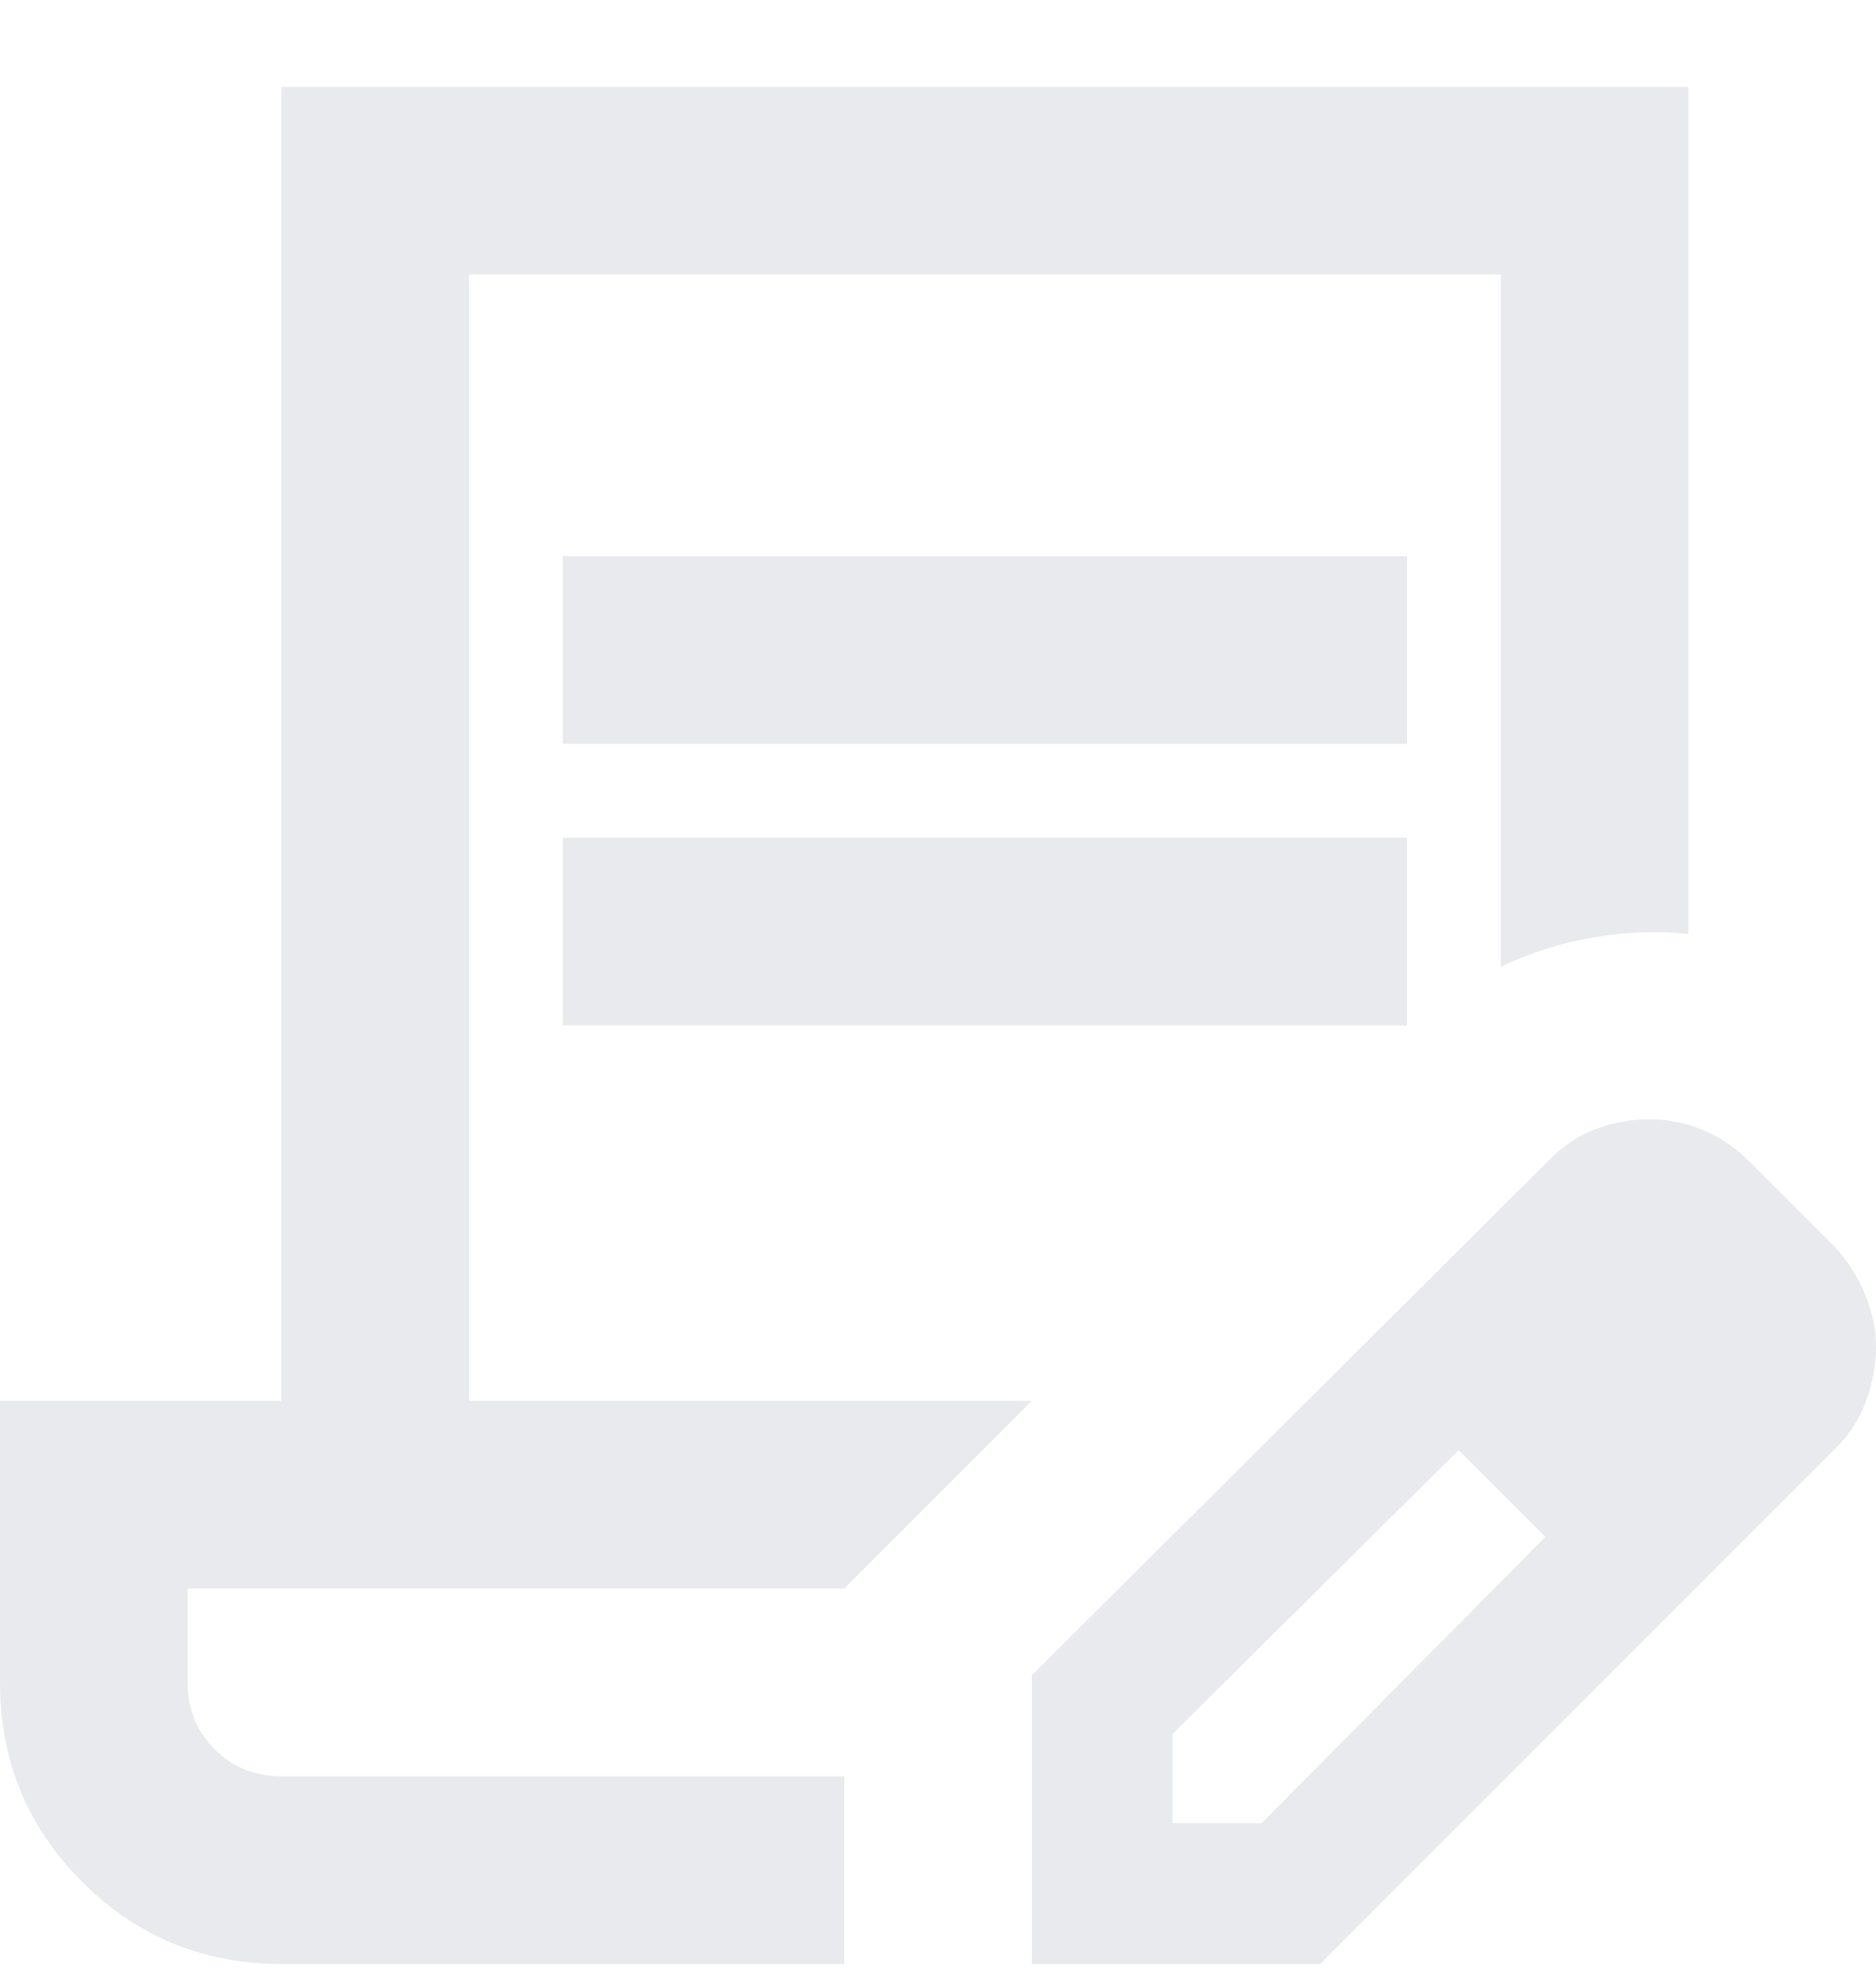 <svg width="20" height="21" viewBox="0 0 20 21" fill="none" xmlns="http://www.w3.org/2000/svg">
<path d="M6 7.925V5.925H15V7.925H6ZM6 10.925V8.925H15V10.925H6ZM9 20.925H3C2.167 20.925 1.458 20.633 0.875 20.05C0.292 19.466 0 18.758 0 17.925V14.925H3V0.925H18V9.95C17.667 9.916 17.329 9.929 16.988 9.987C16.646 10.046 16.317 10.15 16 10.3V2.925H5V14.925H11L9 16.925H2V17.925C2 18.208 2.096 18.446 2.288 18.637C2.479 18.829 2.717 18.925 3 18.925H9V20.925ZM11 20.925V17.85L16.525 12.35C16.675 12.2 16.842 12.091 17.025 12.025C17.208 11.958 17.392 11.925 17.575 11.925C17.775 11.925 17.967 11.962 18.15 12.037C18.333 12.112 18.5 12.225 18.65 12.375L19.575 13.3C19.708 13.45 19.812 13.617 19.887 13.8C19.962 13.983 20 14.166 20 14.35C20 14.533 19.967 14.721 19.9 14.912C19.833 15.104 19.725 15.275 19.575 15.425L14.075 20.925H11ZM12.5 19.425H13.45L16.475 16.375L16.025 15.9L15.55 15.45L12.5 18.475V19.425ZM16.025 15.9L15.55 15.45L16.475 16.375L16.025 15.9Z" fill="#E8EAED"/>
</svg>
